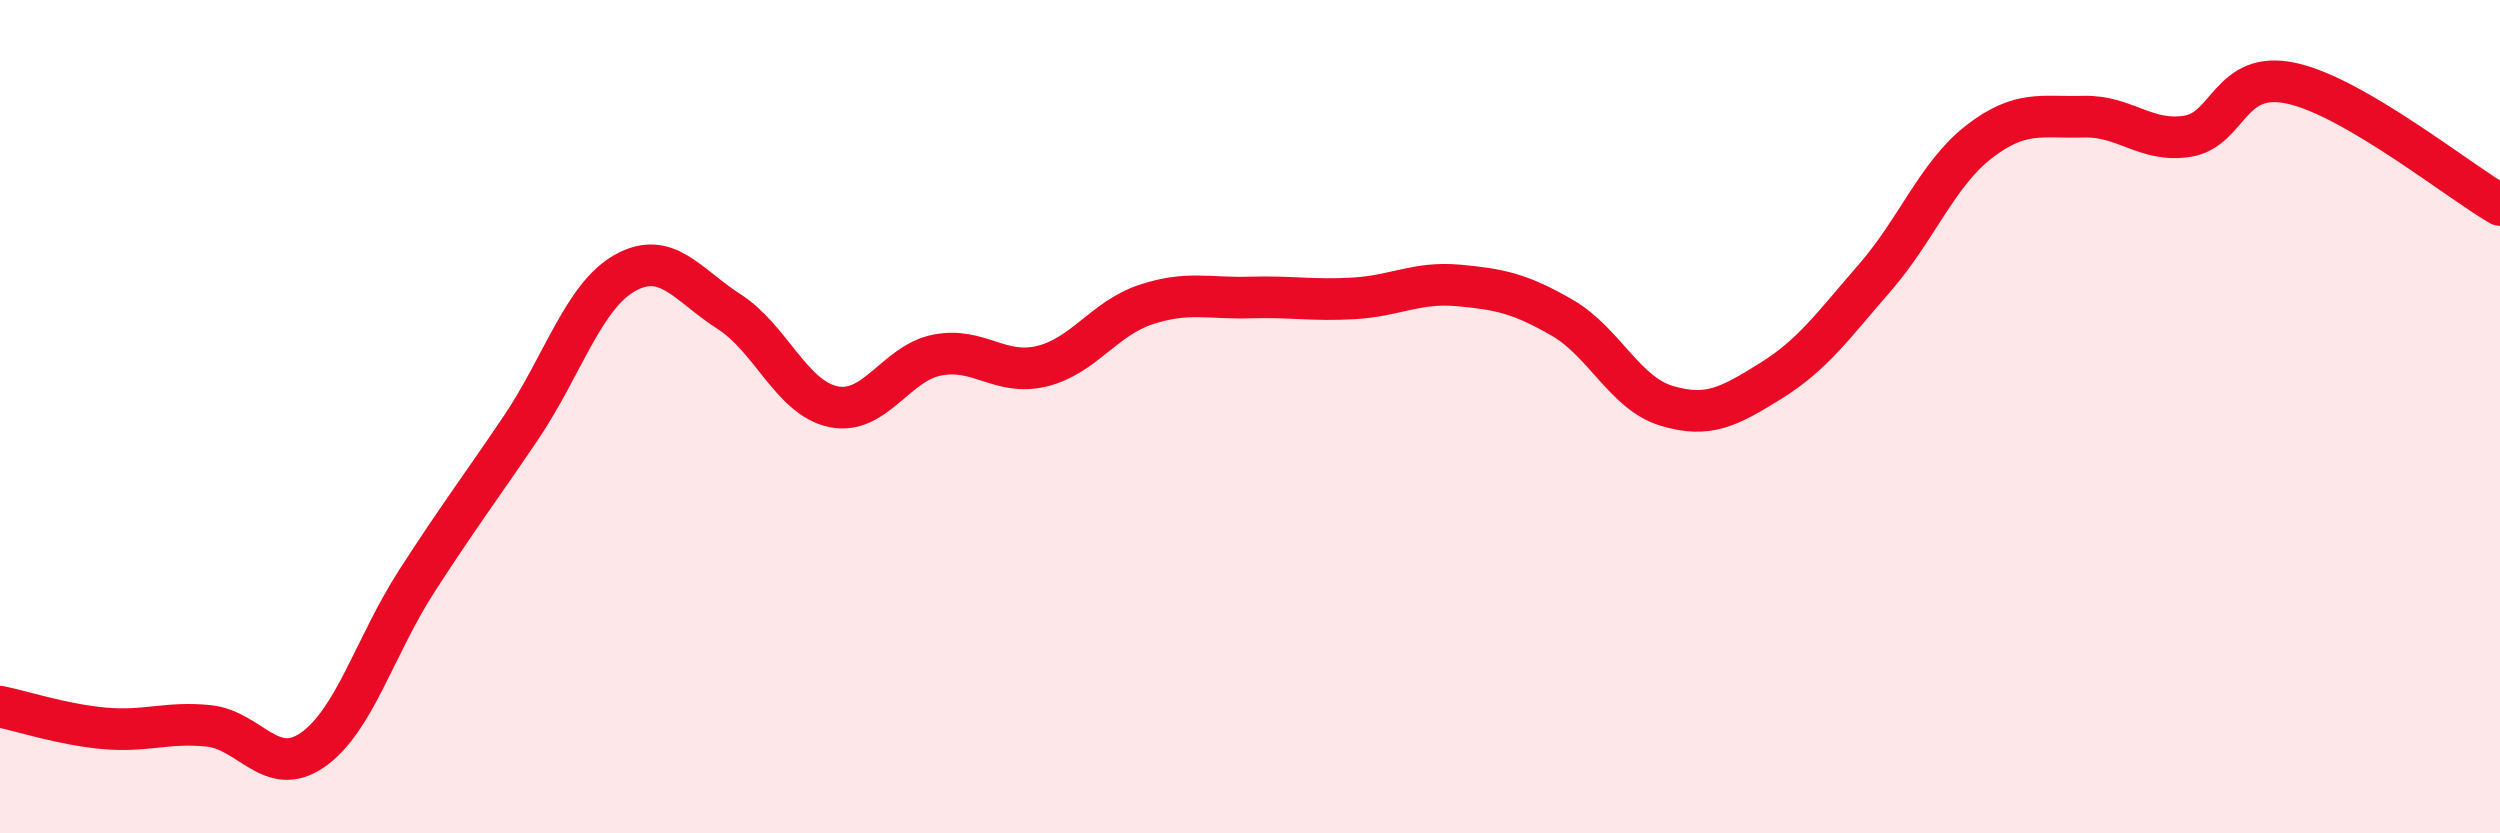 
    <svg width="60" height="20" viewBox="0 0 60 20" xmlns="http://www.w3.org/2000/svg">
      <path
        d="M 0,16.96 C 0.5,17.06 1.5,17.39 2.5,17.48 C 3.5,17.57 4,17.32 5,17.42 C 6,17.52 6.5,18.69 7.5,18 C 8.5,17.31 9,15.5 10,13.95 C 11,12.4 11.5,11.75 12.5,10.27 C 13.5,8.79 14,7.11 15,6.55 C 16,5.99 16.5,6.84 17.5,7.48 C 18.5,8.12 19,9.55 20,9.76 C 21,9.97 21.5,8.71 22.5,8.52 C 23.5,8.33 24,9.03 25,8.79 C 26,8.55 26.5,7.64 27.5,7.31 C 28.5,6.98 29,7.17 30,7.14 C 31,7.11 31.5,7.22 32.5,7.16 C 33.5,7.1 34,6.76 35,6.85 C 36,6.94 36.5,7.05 37.5,7.63 C 38.5,8.21 39,9.44 40,9.74 C 41,10.04 41.5,9.76 42.5,9.14 C 43.5,8.52 44,7.81 45,6.66 C 46,5.51 46.5,4.17 47.5,3.4 C 48.5,2.63 49,2.83 50,2.8 C 51,2.77 51.5,3.43 52.5,3.27 C 53.5,3.11 53.5,1.67 55,2 C 56.5,2.33 59,4.34 60,4.92L60 20L0 20Z"
        fill="#EB0A25"
        opacity="0.1"
        stroke-linecap="round"
        stroke-linejoin="round"
      />
      <path
        d="M 0,16.96 C 0.5,17.06 1.5,17.39 2.5,17.48 C 3.5,17.57 4,17.32 5,17.42 C 6,17.52 6.5,18.69 7.5,18 C 8.5,17.31 9,15.5 10,13.95 C 11,12.4 11.5,11.75 12.5,10.27 C 13.5,8.79 14,7.11 15,6.55 C 16,5.99 16.5,6.84 17.5,7.48 C 18.5,8.12 19,9.55 20,9.76 C 21,9.97 21.5,8.71 22.5,8.52 C 23.5,8.33 24,9.03 25,8.79 C 26,8.55 26.5,7.64 27.5,7.31 C 28.5,6.98 29,7.17 30,7.14 C 31,7.11 31.5,7.22 32.5,7.16 C 33.5,7.1 34,6.76 35,6.85 C 36,6.94 36.5,7.05 37.5,7.63 C 38.5,8.21 39,9.44 40,9.74 C 41,10.04 41.5,9.76 42.5,9.14 C 43.5,8.52 44,7.81 45,6.66 C 46,5.51 46.5,4.17 47.5,3.4 C 48.5,2.63 49,2.83 50,2.8 C 51,2.77 51.5,3.43 52.5,3.27 C 53.5,3.11 53.5,1.67 55,2 C 56.5,2.33 59,4.34 60,4.92"
        stroke="#EB0A25"
        stroke-width="1"
        fill="none"
        stroke-linecap="round"
        stroke-linejoin="round"
      />
    </svg>
  
